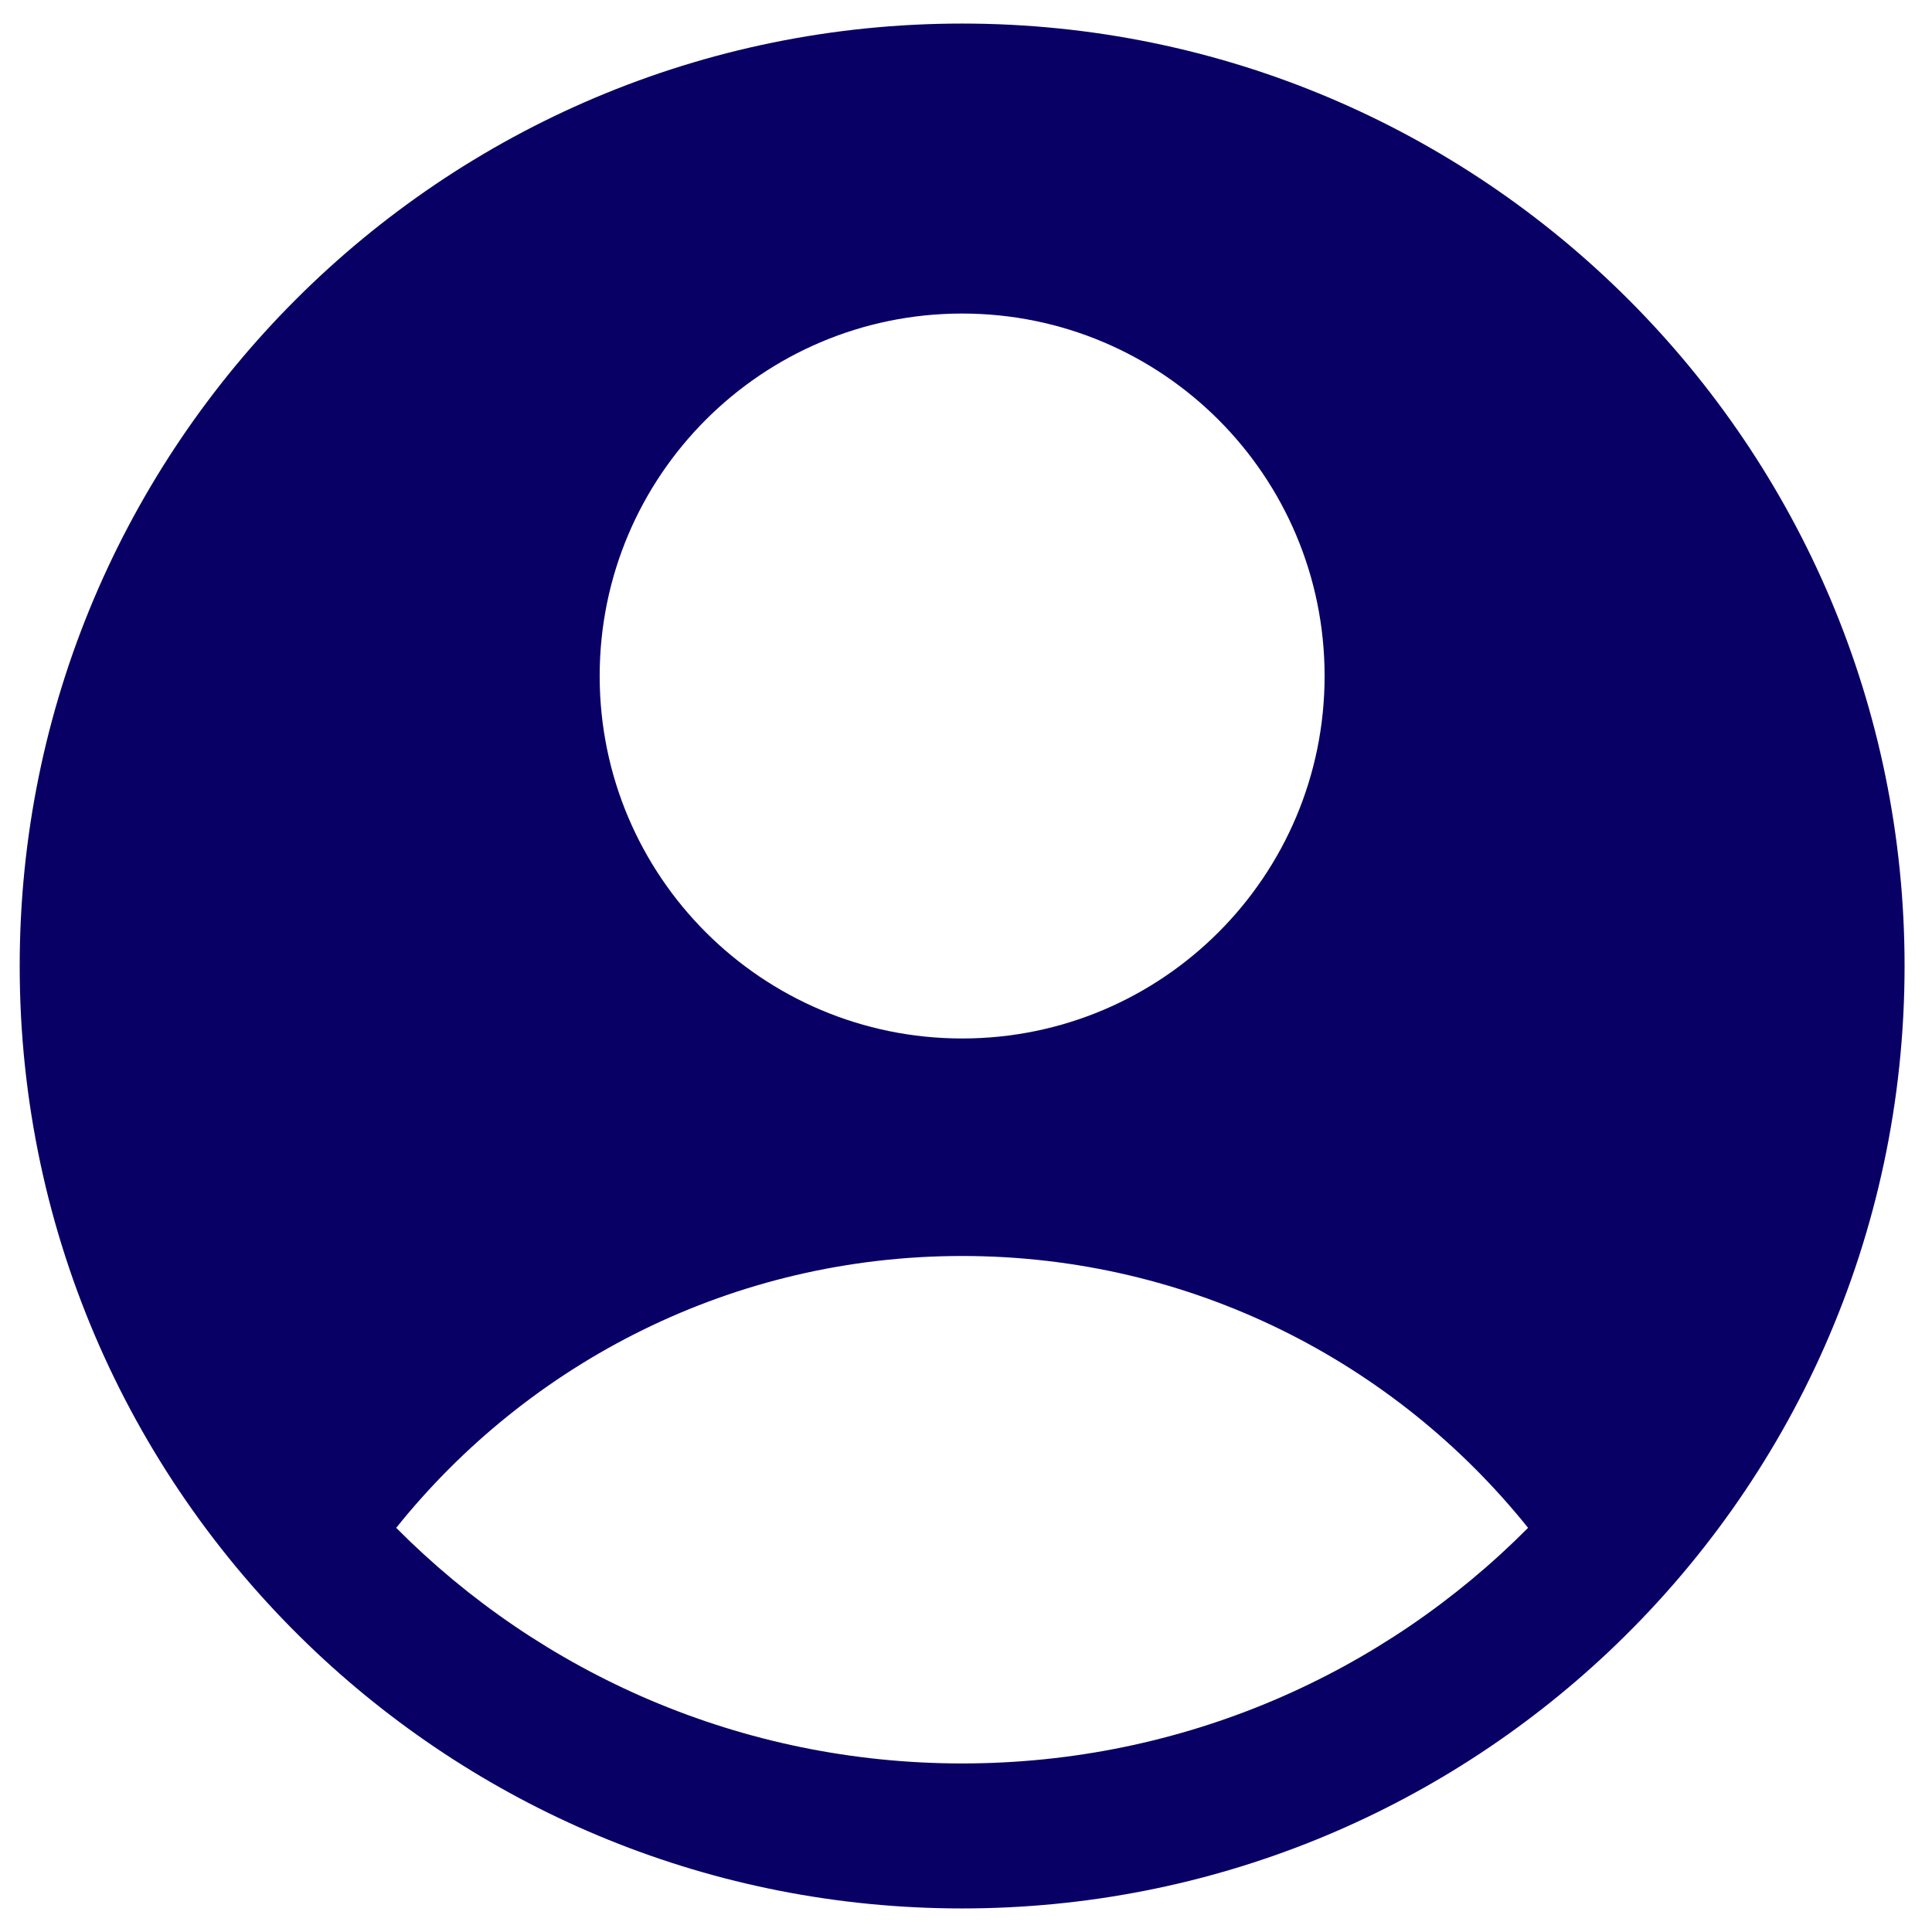 <svg xmlns="http://www.w3.org/2000/svg" width="41" height="41" viewBox="0 0 41 41" fill="none"><path fill-rule="evenodd" clip-rule="evenodd" d="M34.132 35.058C38.002 31.411 40.418 26.238 40.418 20.5C40.418 9.454 31.464 0.5 20.418 0.5C9.372 0.5 0.418 9.454 0.418 20.5C0.418 26.238 2.834 31.411 6.704 35.058C10.285 38.432 15.11 40.5 20.418 40.5C25.726 40.5 30.551 38.432 34.132 35.058ZM8.408 32.423C11.227 28.906 15.56 26.654 20.418 26.654C25.276 26.654 29.608 28.906 32.428 32.423C29.362 35.511 25.113 37.423 20.418 37.423C15.723 37.423 11.474 35.511 8.408 32.423ZM28.11 14.346C28.11 18.595 24.666 22.038 20.418 22.038C16.17 22.038 12.726 18.595 12.726 14.346C12.726 10.098 16.17 6.654 20.418 6.654C24.666 6.654 28.11 10.098 28.11 14.346Z" fill="#090066"></path></svg>